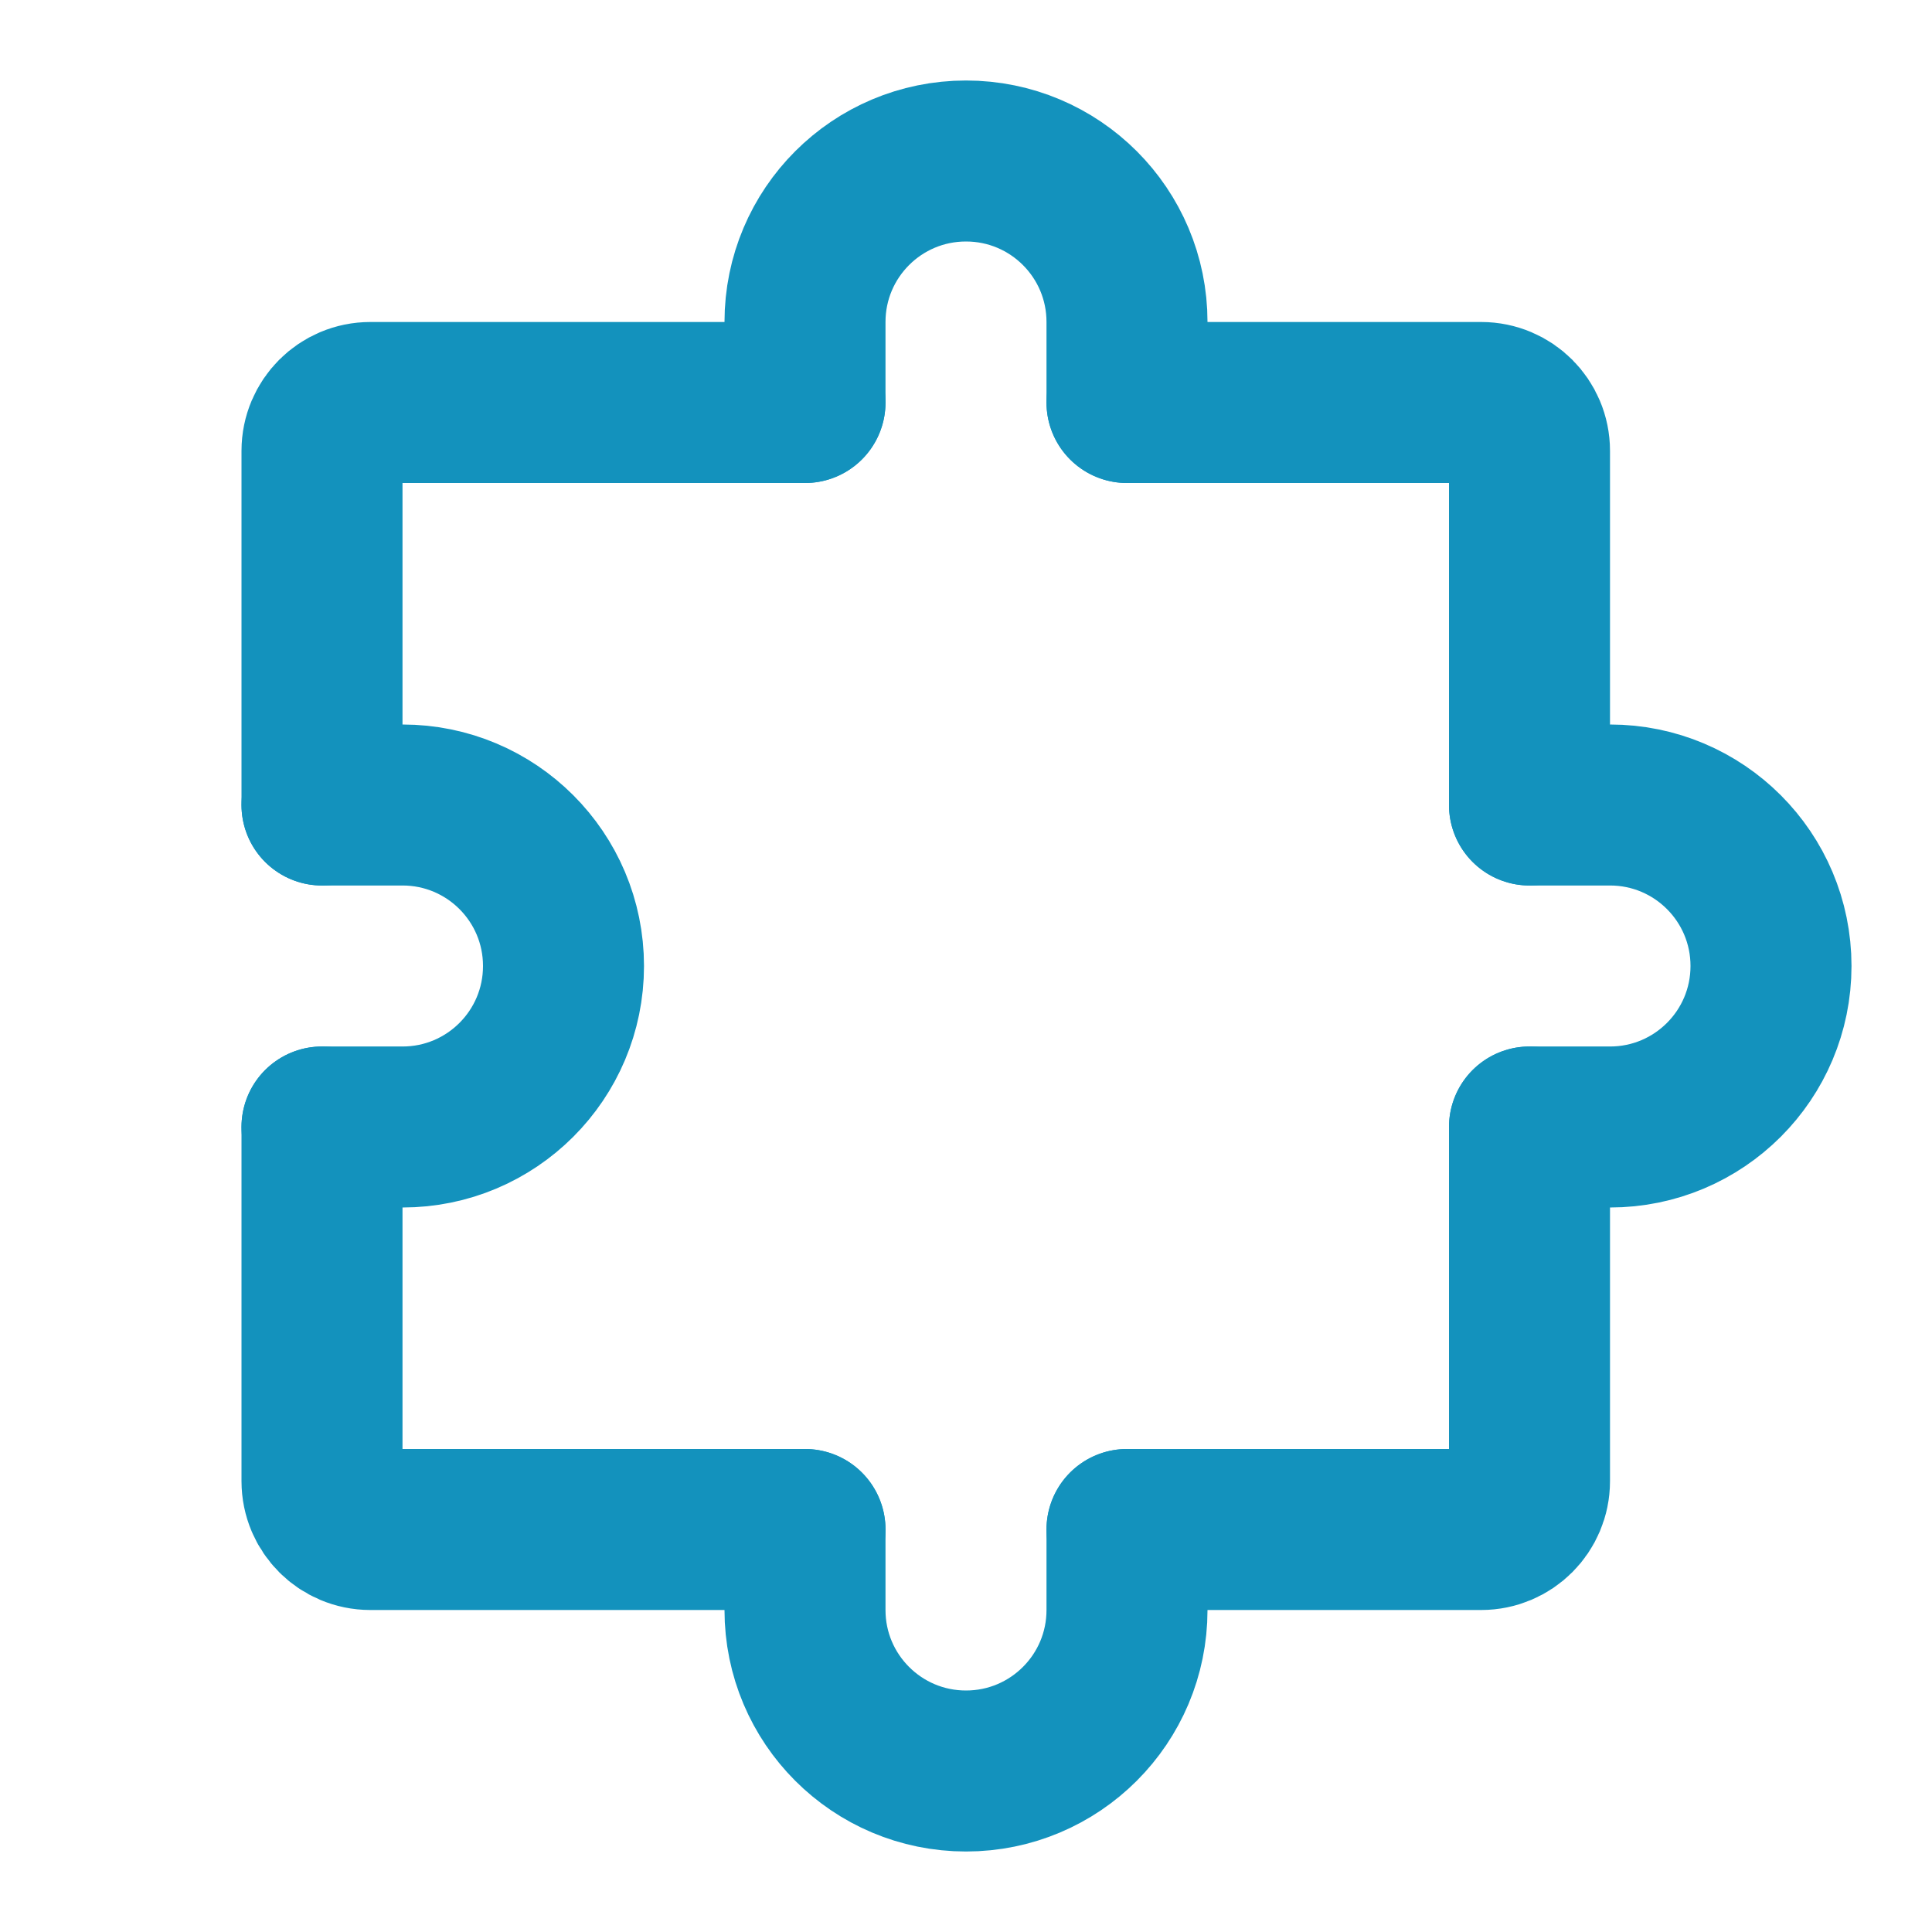 <?xml version="1.0" encoding="UTF-8"?><svg width="64px" height="64px" stroke-width="2" viewBox="0 0 24 24" fill="none" xmlns="http://www.w3.org/2000/svg" color="#1392bd"><path d="M4 14V18.4C4 18.731 4.269 19 4.6 19H10" stroke="#1392bd" stroke-width="2" stroke-linecap="round" stroke-linejoin="round"></path><path d="M19 14V18.4C19 18.731 18.731 19 18.4 19H14" stroke="#1392bd" stroke-width="2" stroke-linecap="round" stroke-linejoin="round"></path><path d="M14 5H18.4C18.731 5 19 5.269 19 5.6V10" stroke="#1392bd" stroke-width="2" stroke-linecap="round" stroke-linejoin="round"></path><path d="M4 10V5.6C4 5.269 4.269 5 4.6 5H10" stroke="#1392bd" stroke-width="2" stroke-linecap="round" stroke-linejoin="round"></path><path d="M14 19V20C14 21.105 13.105 22 12 22C10.895 22 10 21.105 10 20V19" stroke="#1392bd" stroke-width="2" stroke-linecap="round" stroke-linejoin="round"></path><path d="M4 10H5C6.105 10 7 10.895 7 12C7 13.105 6.105 14 5 14H4" stroke="#1392bd" stroke-width="2" stroke-linecap="round" stroke-linejoin="round"></path><path d="M19 10H20C21.105 10 22 10.895 22 12C22 13.105 21.105 14 20 14H19" stroke="#1392bd" stroke-width="2" stroke-linecap="round" stroke-linejoin="round"></path><path d="M14 5V4C14 2.895 13.105 2 12 2C10.895 2 10 2.895 10 4V5" stroke="#1392bd" stroke-width="2" stroke-linecap="round" stroke-linejoin="round"></path></svg>